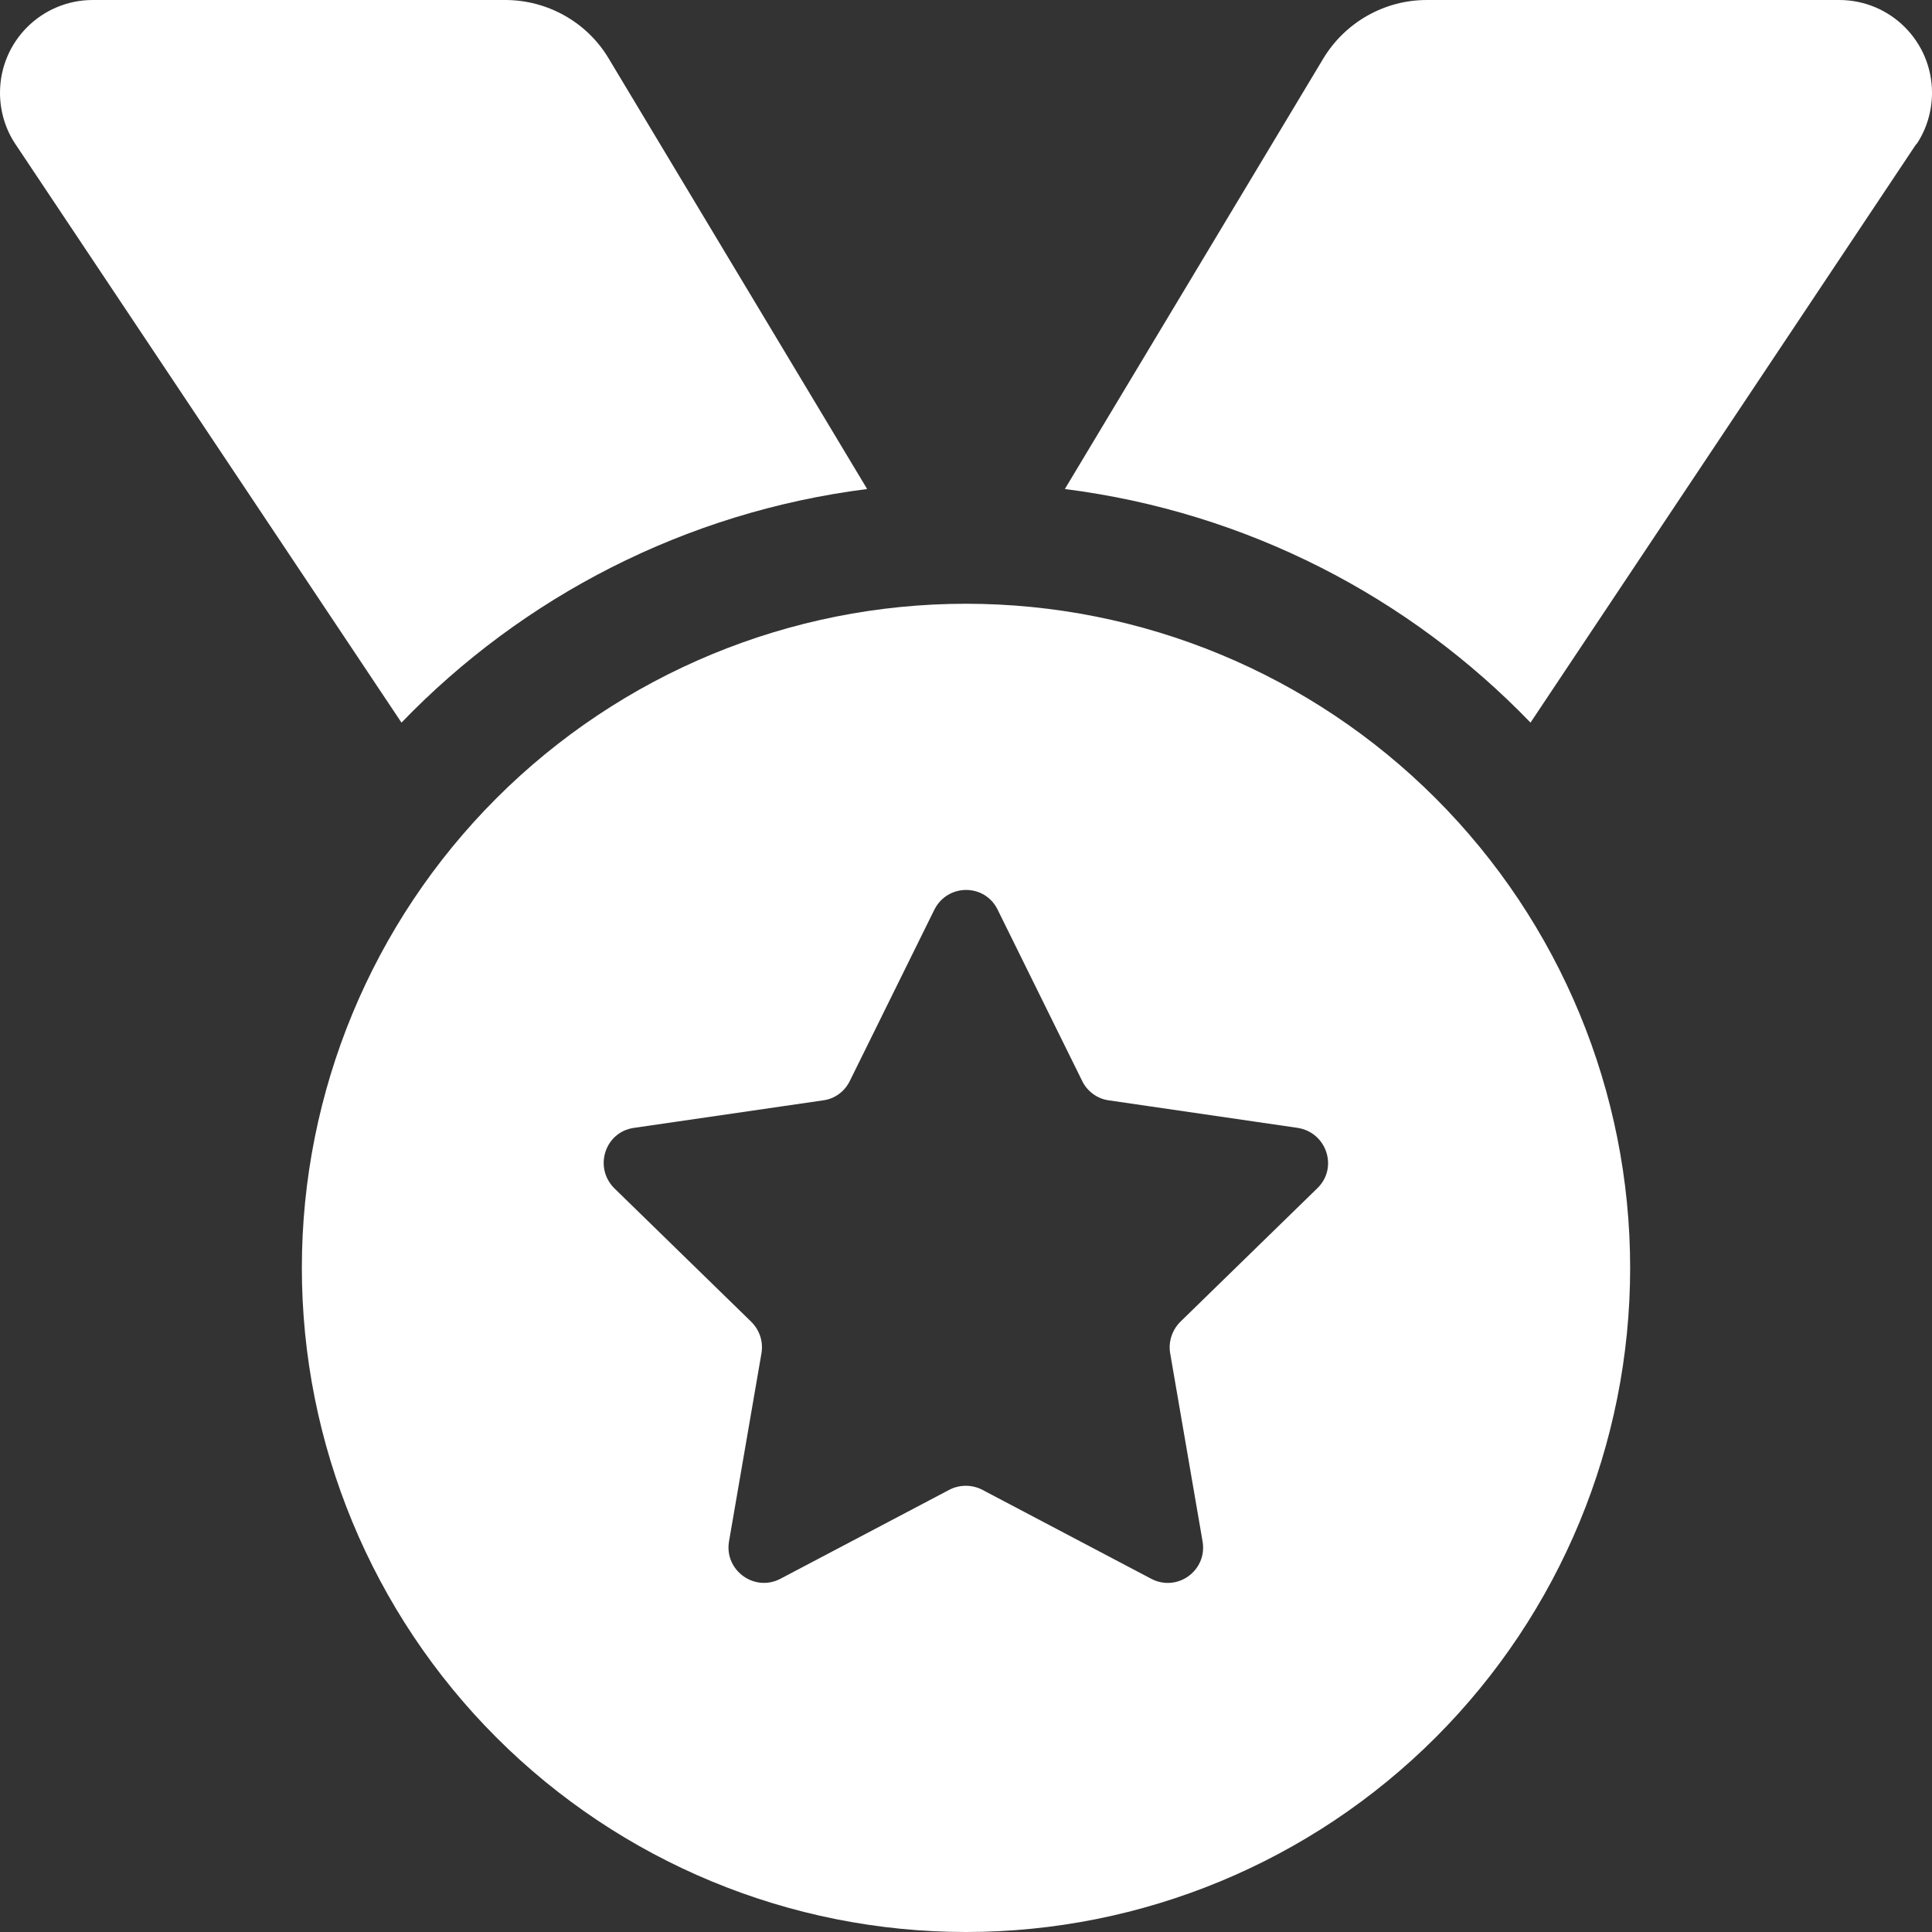 <svg width="42" height="42" viewBox="0 0 42 42" fill="none" xmlns="http://www.w3.org/2000/svg">
<rect x="0" y="0" width="42" height="42" fill="#333333" stroke="none"/>
<g clip-path="url(#clip0_233_1011)">
<path d="M0.336 3.134C0.115 2.805 0 2.412 0 2.018C0 0.902 0.902 0 2.018 0H10.984C11.903 0 12.764 0.484 13.232 1.271L18.851 10.631C14.897 11.132 11.361 12.977 8.728 15.709L0.336 3.134ZM41.656 3.134L33.272 15.709C30.639 12.977 27.103 11.132 23.149 10.631L28.768 1.271C29.244 0.484 30.097 0 31.016 0H39.982C41.098 0 42 0.902 42 2.018C42 2.412 41.885 2.805 41.664 3.134H41.656ZM6.562 27.562C6.562 23.733 8.084 20.061 10.791 17.354C13.499 14.646 17.171 13.125 21 13.125C24.829 13.125 28.501 14.646 31.209 17.354C33.916 20.061 35.438 23.733 35.438 27.562C35.438 31.392 33.916 35.064 31.209 37.771C28.501 40.479 24.829 42 21 42C17.171 42 13.499 40.479 10.791 37.771C8.084 35.064 6.562 31.392 6.562 27.562ZM21.689 19.778C21.41 19.203 20.598 19.203 20.311 19.778L18.473 23.502C18.359 23.732 18.145 23.887 17.899 23.92L13.781 24.519C13.15 24.609 12.903 25.381 13.355 25.832L16.332 28.735C16.513 28.916 16.595 29.162 16.554 29.416L15.848 33.51C15.742 34.133 16.398 34.617 16.964 34.322L20.639 32.386C20.86 32.271 21.131 32.271 21.353 32.386L25.028 34.322C25.594 34.617 26.25 34.141 26.143 33.51L25.438 29.416C25.397 29.17 25.479 28.916 25.659 28.735L28.637 25.832C29.096 25.389 28.842 24.618 28.21 24.519L24.101 23.92C23.855 23.887 23.633 23.723 23.527 23.502L21.689 19.778Z" fill="white"/>
</g>
<defs>
<clipPath id="clip0_233_1011">
<rect width="42" height="42" fill="white"/>
</clipPath>
</defs>
</svg>
